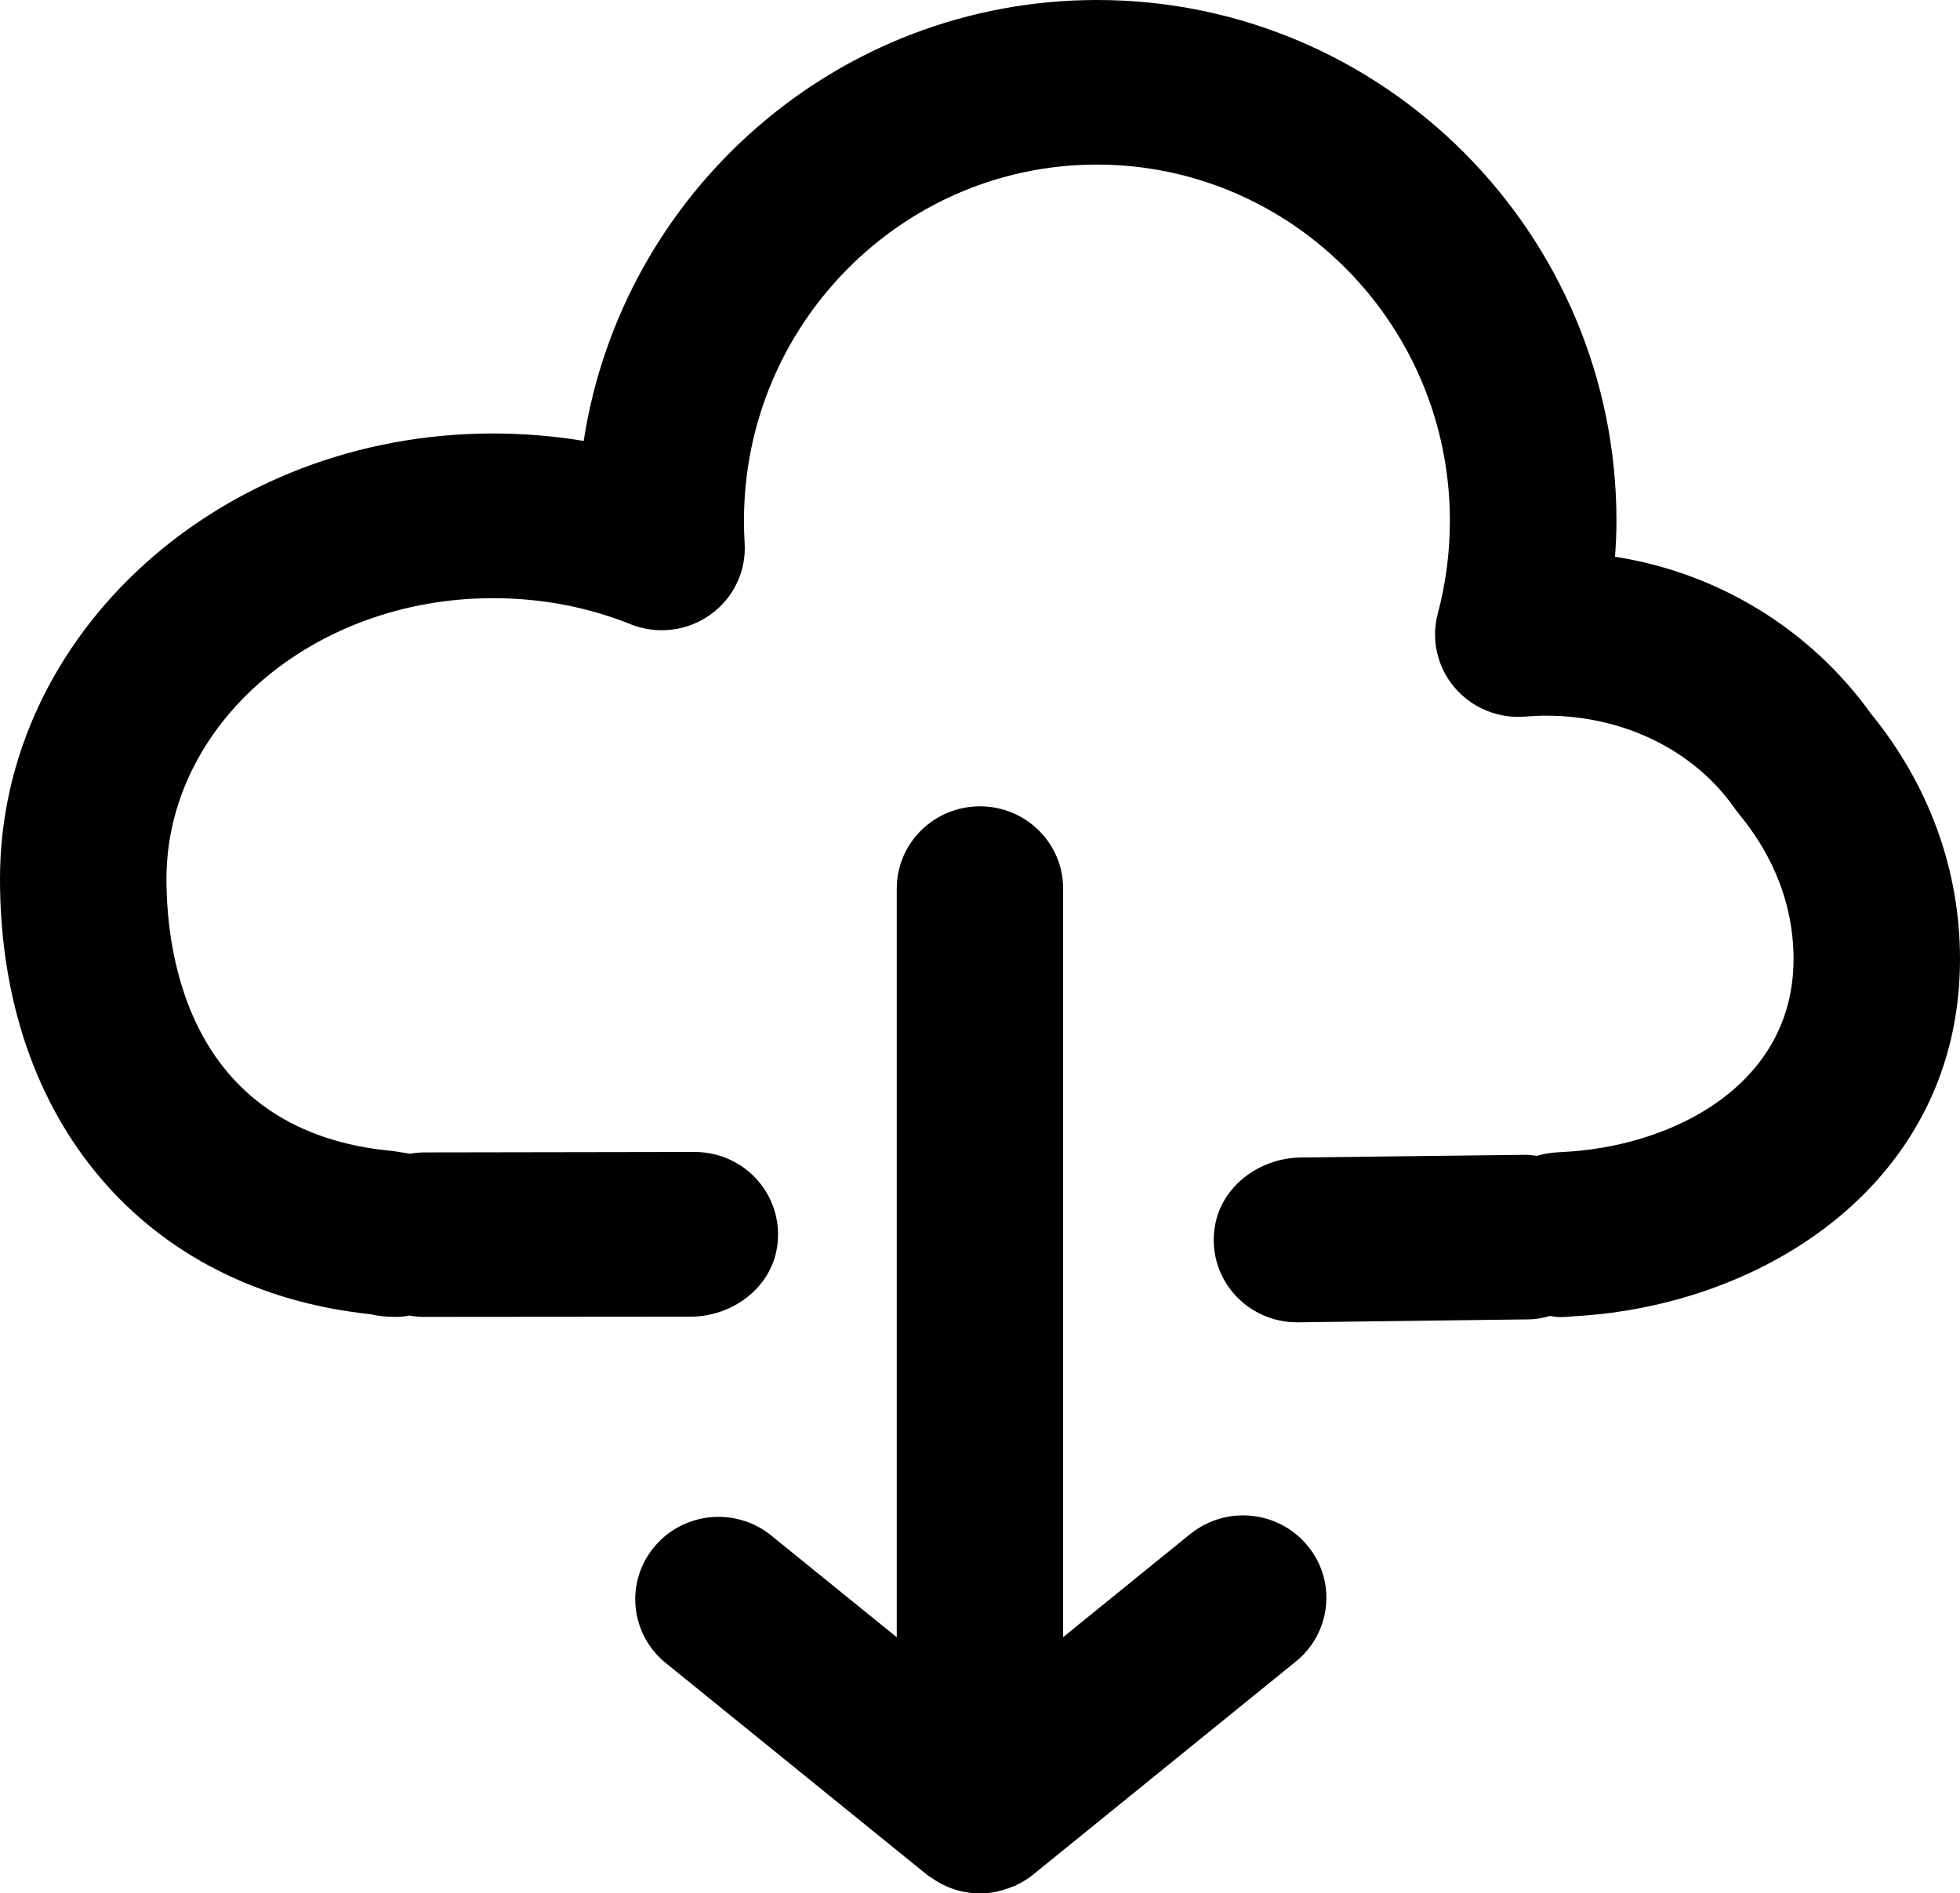 <svg xmlns="http://www.w3.org/2000/svg" xmlns:xlink="http://www.w3.org/1999/xlink" fill="none" version="1.1" width="17.367" height="16.773" viewBox="0 0 17.367 16.773"><g><g><path d="M16.577,6.321C16.041,5.575,15.224,5.074,14.31,4.932C14.318,4.825,14.323,4.72,14.323,4.613C14.323,2.068,12.257,0,9.721,0C7.422,0,5.512,1.697,5.172,3.906C4.906,3.862,4.637,3.84,4.368,3.84C1.96,3.84,0,5.61,0,7.787C0,9.927,1.285,11.431,3.281,11.642C3.353,11.659,3.428,11.666,3.504,11.666C3.546,11.666,3.587,11.662,3.627,11.654C3.667,11.661,3.708,11.666,3.751,11.666C3.751,11.666,6.118,11.664,6.118,11.664C6.485,11.664,6.825,11.415,6.884,11.057C6.92,10.845,6.86,10.628,6.72,10.464C6.58,10.3,6.374,10.205,6.157,10.205C6.157,10.205,3.75,10.209,3.75,10.209C3.71,10.21,3.671,10.214,3.632,10.221C3.632,10.221,3.625,10.219,3.625,10.219C3.625,10.219,3.486,10.197,3.486,10.197C1.671,10.035,1.475,8.458,1.475,7.787C1.475,6.415,2.773,5.299,4.368,5.299C4.793,5.299,5.203,5.376,5.585,5.529C5.819,5.624,6.087,5.593,6.293,5.446C6.499,5.3,6.614,5.06,6.598,4.809C6.594,4.744,6.592,4.678,6.592,4.613C6.592,2.873,7.995,1.458,9.719,1.458C11.444,1.458,12.847,2.873,12.847,4.613C12.847,4.892,12.811,5.169,12.74,5.435C12.679,5.664,12.734,5.908,12.888,6.09C13.042,6.271,13.275,6.368,13.514,6.348C13.576,6.343,13.638,6.34,13.701,6.34C14.392,6.34,15.019,6.651,15.377,7.17C15.377,7.17,15.416,7.221,15.416,7.221C15.633,7.484,15.892,7.917,15.892,8.497C15.892,9.608,14.825,10.161,13.835,10.206C13.835,10.206,13.776,10.21,13.776,10.21C13.723,10.214,13.67,10.224,13.62,10.239C13.587,10.236,13.555,10.23,13.52,10.23C13.52,10.23,11.521,10.254,11.521,10.254C11.156,10.26,10.82,10.512,10.764,10.868C10.729,11.079,10.79,11.294,10.93,11.457C11.07,11.62,11.276,11.714,11.492,11.714C11.492,11.714,11.502,11.714,11.502,11.714C11.502,11.714,13.539,11.688,13.539,11.688C13.606,11.688,13.67,11.676,13.731,11.658C13.763,11.661,13.794,11.668,13.828,11.668C13.864,11.667,13.899,11.665,13.935,11.661C15.646,11.572,17.367,10.461,17.367,8.496C17.367,7.707,17.094,6.955,16.577,6.321C16.577,6.321,16.577,6.321,16.577,6.321Z" fill="#000000" fill-opacity="1"/></g><g><path d="M10.547,13.589C10.547,13.589,9.42,14.503,9.42,14.503C9.42,14.503,9.42,7.871,9.42,7.871C9.42,7.469,9.09,7.143,8.683,7.143C8.276,7.143,7.946,7.469,7.946,7.871C7.946,7.871,7.946,14.504,7.946,14.504C7.946,14.504,6.818,13.59,6.818,13.59C6.502,13.348,6.049,13.399,5.796,13.705C5.543,14.01,5.581,14.459,5.883,14.719C5.883,14.719,8.215,16.609,8.215,16.609C8.215,16.609,8.226,16.617,8.226,16.617C8.226,16.617,8.26,16.639,8.26,16.639C8.331,16.689,8.411,16.726,8.495,16.749C8.495,16.749,8.539,16.759,8.539,16.759C8.634,16.778,8.732,16.778,8.828,16.759C8.828,16.759,8.867,16.749,8.867,16.749C8.904,16.739,8.94,16.727,8.974,16.712C8.974,16.712,8.999,16.705,8.999,16.705C8.999,16.705,9.011,16.696,9.011,16.696C9.061,16.673,9.107,16.644,9.15,16.61C9.15,16.61,11.482,14.719,11.482,14.719C11.798,14.463,11.844,14.003,11.585,13.692C11.327,13.38,10.862,13.334,10.547,13.59C10.547,13.59,10.547,13.589,10.547,13.589Z" fill="#000000" fill-opacity="1"/></g></g></svg>